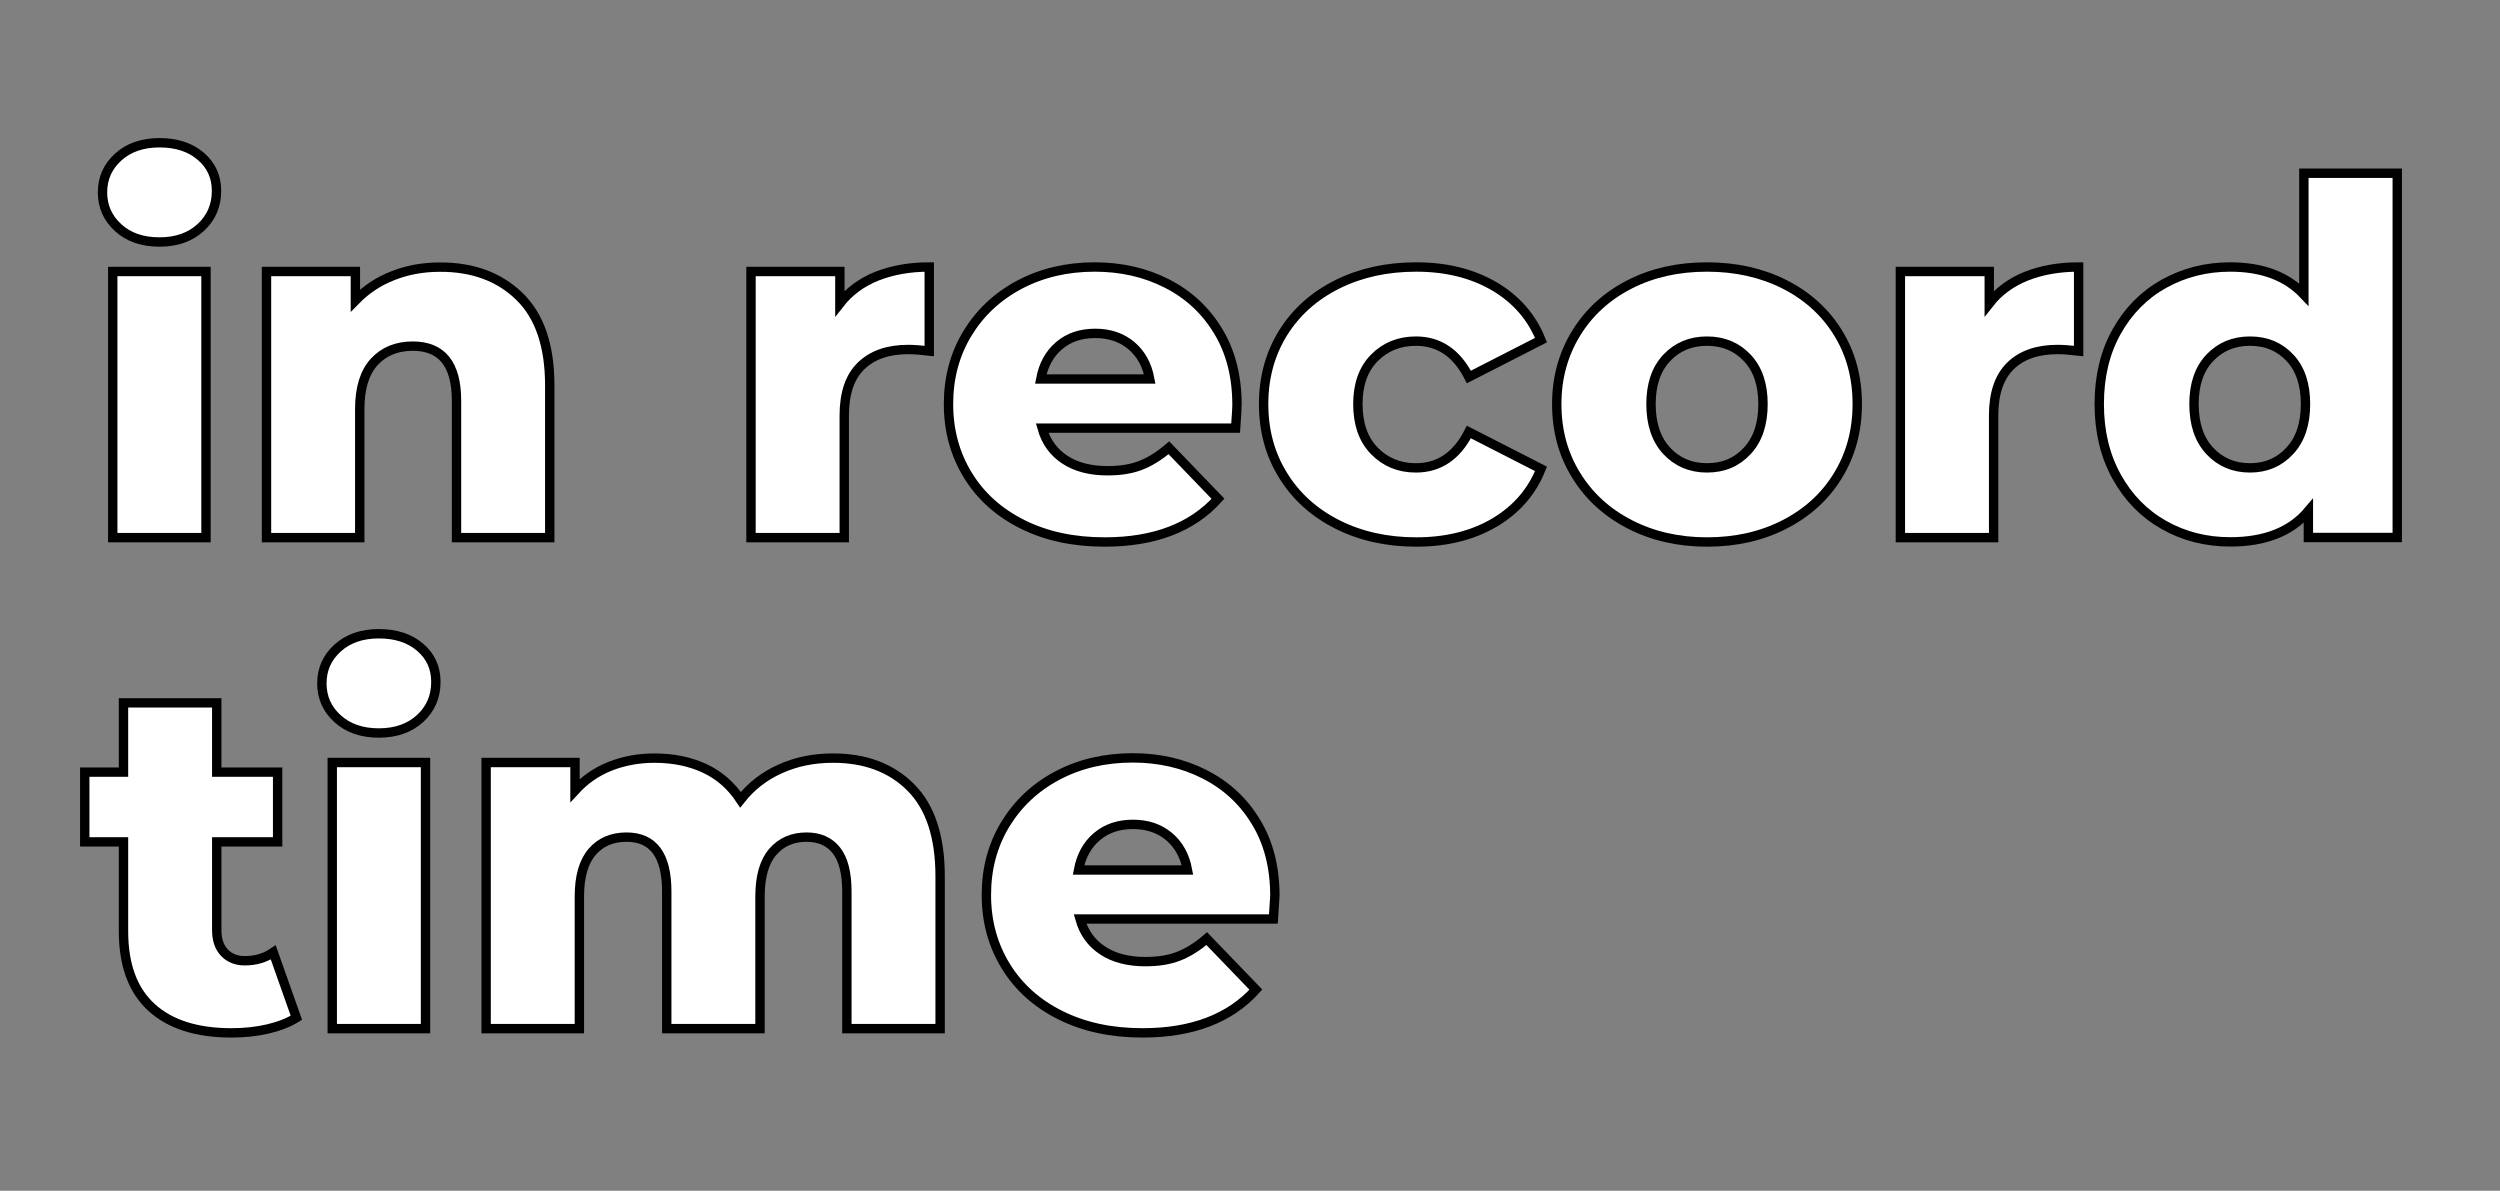 <?xml version="1.0" encoding="UTF-8"?> <!-- Generator: Adobe Illustrator 25.4.1, SVG Export Plug-In . SVG Version: 6.00 Build 0) --> <svg xmlns="http://www.w3.org/2000/svg" xmlns:xlink="http://www.w3.org/1999/xlink" id="Слой_1" x="0px" y="0px" viewBox="0 0 200 95.26" style="enable-background:new 0 0 200 95.26;" xml:space="preserve"><rect x="0" y="0" width="200" height="95.26" fill="#808080" stroke="none"/> <style type="text/css"> .st0{fill:#FFFFFF;stroke:#000000;stroke-width:0.75;stroke-miterlimit:10;} </style> <g> <path class="st0" d="M9.46,18.22c-0.84-0.76-1.26-1.7-1.26-2.83c0-1.13,0.42-2.07,1.26-2.83c0.84-0.76,1.94-1.14,3.3-1.14 c1.36,0,2.46,0.36,3.3,1.08c0.84,0.72,1.26,1.64,1.26,2.77c0,1.18-0.42,2.15-1.26,2.93c-0.84,0.77-1.94,1.16-3.3,1.16 C11.39,19.36,10.29,18.98,9.46,18.22z M9.02,21.72h7.46v21.29H9.02V21.72z"></path> <path class="st0" d="M41.56,23.72c1.61,1.57,2.42,3.94,2.42,7.11v12.18h-7.46V32.05c0-2.91-1.17-4.36-3.5-4.36 c-1.28,0-2.31,0.42-3.08,1.26s-1.16,2.1-1.16,3.77v10.29h-7.46V21.72h7.11v2.32c0.84-0.86,1.83-1.53,2.99-1.98 c1.15-0.46,2.41-0.69,3.77-0.69C37.83,21.36,39.95,22.15,41.56,23.72z"></path> <path class="st0" d="M70.16,22.09c1.22-0.48,2.61-0.73,4.18-0.73v6.72c-0.68-0.08-1.24-0.12-1.69-0.12c-1.6,0-2.85,0.43-3.75,1.3 c-0.9,0.86-1.36,2.19-1.36,3.97v9.78h-7.46V21.72h7.11v2.55C67.95,23.3,68.94,22.58,70.16,22.09z"></path> <path class="st0" d="M98.85,34.25H83.37c0.31,1.1,0.92,1.94,1.83,2.53c0.9,0.59,2.04,0.88,3.4,0.88c1.02,0,1.91-0.14,2.65-0.43 c0.75-0.29,1.5-0.76,2.26-1.41l3.93,4.08c-2.07,2.3-5.09,3.46-9.07,3.46c-2.49,0-4.67-0.47-6.56-1.41 c-1.89-0.94-3.35-2.25-4.38-3.93c-1.03-1.68-1.55-3.57-1.55-5.7c0-2.09,0.5-3.97,1.51-5.64c1.01-1.66,2.4-2.97,4.18-3.91 c1.78-0.94,3.78-1.41,6.01-1.41c2.12,0,4.05,0.44,5.77,1.32c1.73,0.88,3.1,2.15,4.1,3.81c1.01,1.66,1.51,3.63,1.51,5.91 C98.97,32.45,98.93,33.07,98.85,34.25z M84.73,27.65c-0.77,0.65-1.26,1.55-1.47,2.67h8.72c-0.21-1.13-0.7-2.02-1.47-2.67 c-0.77-0.65-1.73-0.98-2.89-0.98S85.5,26.99,84.73,27.65z"></path> <path class="st0" d="M106.98,41.95c-1.86-0.94-3.31-2.25-4.34-3.93c-1.04-1.68-1.55-3.57-1.55-5.7c0-2.12,0.52-4.01,1.55-5.68 c1.03-1.66,2.48-2.96,4.34-3.89c1.86-0.93,3.97-1.39,6.32-1.39c2.41,0,4.49,0.52,6.25,1.55c1.75,1.03,3,2.47,3.73,4.3l-5.77,2.95 c-0.97-1.91-2.38-2.87-4.24-2.87c-1.33,0-2.44,0.45-3.32,1.34c-0.88,0.89-1.32,2.12-1.32,3.69c0,1.6,0.44,2.85,1.32,3.75 c0.88,0.9,1.98,1.36,3.32,1.36c1.86,0,3.27-0.96,4.24-2.87l5.77,2.95c-0.73,1.83-1.98,3.27-3.73,4.3 c-1.75,1.03-3.84,1.55-6.25,1.55C110.95,43.36,108.84,42.89,106.98,41.95z"></path> <path class="st0" d="M130.39,41.95c-1.83-0.94-3.27-2.25-4.3-3.93c-1.04-1.68-1.55-3.57-1.55-5.7c0-2.09,0.52-3.98,1.55-5.66 c1.03-1.68,2.46-2.98,4.28-3.91c1.82-0.93,3.88-1.39,6.19-1.39c2.3,0,4.37,0.46,6.21,1.39c1.83,0.93,3.26,2.23,4.28,3.89 c1.02,1.66,1.53,3.55,1.53,5.68c0,2.12-0.51,4.02-1.53,5.7c-1.02,1.68-2.45,2.99-4.28,3.93c-1.83,0.94-3.9,1.41-6.21,1.41 C134.28,43.36,132.22,42.89,130.39,41.95z M139.78,36.07c0.84-0.9,1.26-2.15,1.26-3.75c0-1.57-0.42-2.8-1.26-3.69 c-0.84-0.89-1.91-1.34-3.22-1.34s-2.38,0.45-3.22,1.34c-0.84,0.89-1.26,2.12-1.26,3.69c0,1.6,0.42,2.85,1.26,3.75 s1.91,1.36,3.22,1.36S138.94,36.98,139.78,36.07z"></path> <path class="st0" d="M162.11,22.09c1.22-0.48,2.61-0.73,4.18-0.73v6.72c-0.68-0.08-1.24-0.12-1.69-0.12c-1.6,0-2.85,0.43-3.75,1.3 s-1.36,2.19-1.36,3.97v9.78h-7.46V21.72h7.11v2.55C159.9,23.3,160.89,22.58,162.11,22.09z"></path> <path class="st0" d="M191.78,13.86v29.14h-7.11v-2.12c-1.39,1.65-3.47,2.47-6.25,2.47c-1.94,0-3.71-0.45-5.3-1.35 c-1.6-0.9-2.86-2.19-3.79-3.87c-0.93-1.68-1.39-3.61-1.39-5.81c0-2.2,0.46-4.13,1.39-5.79c0.93-1.66,2.19-2.94,3.79-3.83 c1.6-0.89,3.36-1.34,5.3-1.34c2.54,0,4.5,0.73,5.89,2.2v-9.7H191.78z M183.18,36.07c0.84-0.9,1.26-2.15,1.26-3.75 c0-1.57-0.41-2.8-1.24-3.69c-0.83-0.89-1.89-1.34-3.2-1.34s-2.38,0.45-3.22,1.34c-0.84,0.89-1.26,2.12-1.26,3.69 c0,1.6,0.42,2.85,1.26,3.75s1.91,1.36,3.22,1.36C181.28,37.43,182.34,36.98,183.18,36.07z"></path> <path class="st0" d="M23.71,81.42c-0.63,0.39-1.39,0.69-2.3,0.9c-0.9,0.21-1.87,0.31-2.89,0.31c-2.78,0-4.91-0.68-6.4-2.04 c-1.49-1.36-2.24-3.39-2.24-6.09v-7.15h-3.1v-5.58h3.1v-5.54h7.46v5.54h4.87v5.58h-4.87v7.07c0,0.76,0.2,1.35,0.61,1.79 c0.41,0.43,0.95,0.65,1.63,0.65c0.86,0,1.62-0.22,2.28-0.67L23.71,81.42z"></path> <path class="st0" d="M27.01,57.5c-0.84-0.76-1.26-1.7-1.26-2.83c0-1.13,0.42-2.07,1.26-2.83c0.84-0.76,1.94-1.14,3.3-1.14 c1.36,0,2.46,0.36,3.3,1.08c0.84,0.72,1.26,1.64,1.26,2.77c0,1.18-0.42,2.15-1.26,2.93c-0.84,0.77-1.94,1.16-3.3,1.16 C28.95,58.64,27.85,58.26,27.01,57.5z M26.58,61h7.46v21.29h-7.46V61z"></path> <path class="st0" d="M72.87,63c1.56,1.57,2.34,3.94,2.34,7.11v12.18h-7.46V71.33c0-1.49-0.28-2.59-0.84-3.3 c-0.56-0.71-1.36-1.06-2.38-1.06c-1.13,0-2.03,0.39-2.71,1.18c-0.68,0.79-1.02,1.98-1.02,3.57v10.57h-7.46V71.33 c0-2.91-1.07-4.36-3.22-4.36c-1.15,0-2.07,0.39-2.75,1.18c-0.68,0.79-1.02,1.98-1.02,3.57v10.57h-7.46V61h7.11v2.24 c0.79-0.86,1.72-1.51,2.81-1.94c1.09-0.43,2.27-0.65,3.55-0.65c1.49,0,2.83,0.27,4.01,0.82c1.18,0.55,2.13,1.39,2.87,2.51 c0.84-1.07,1.9-1.9,3.18-2.47c1.28-0.58,2.68-0.86,4.2-0.86C69.22,60.64,71.31,61.43,72.87,63z"></path> <path class="st0" d="M101.87,73.52H86.4c0.31,1.1,0.92,1.94,1.83,2.53c0.9,0.59,2.04,0.88,3.4,0.88c1.02,0,1.91-0.14,2.65-0.43 c0.75-0.29,1.5-0.76,2.26-1.41l3.93,4.08c-2.07,2.3-5.09,3.46-9.07,3.46c-2.49,0-4.67-0.47-6.56-1.41 c-1.89-0.94-3.35-2.25-4.38-3.93c-1.03-1.68-1.55-3.57-1.55-5.7c0-2.09,0.5-3.97,1.51-5.64c1.01-1.66,2.4-2.97,4.18-3.91 c1.78-0.94,3.78-1.41,6.01-1.41c2.12,0,4.05,0.44,5.77,1.32c1.73,0.88,3.1,2.15,4.1,3.81c1.01,1.66,1.51,3.63,1.51,5.91 C101.99,71.73,101.95,72.35,101.87,73.52z M87.75,66.93c-0.77,0.65-1.26,1.55-1.47,2.67H95c-0.21-1.13-0.7-2.02-1.47-2.67 c-0.77-0.65-1.73-0.98-2.89-0.98S88.53,66.27,87.75,66.93z"></path> </g> </svg> 